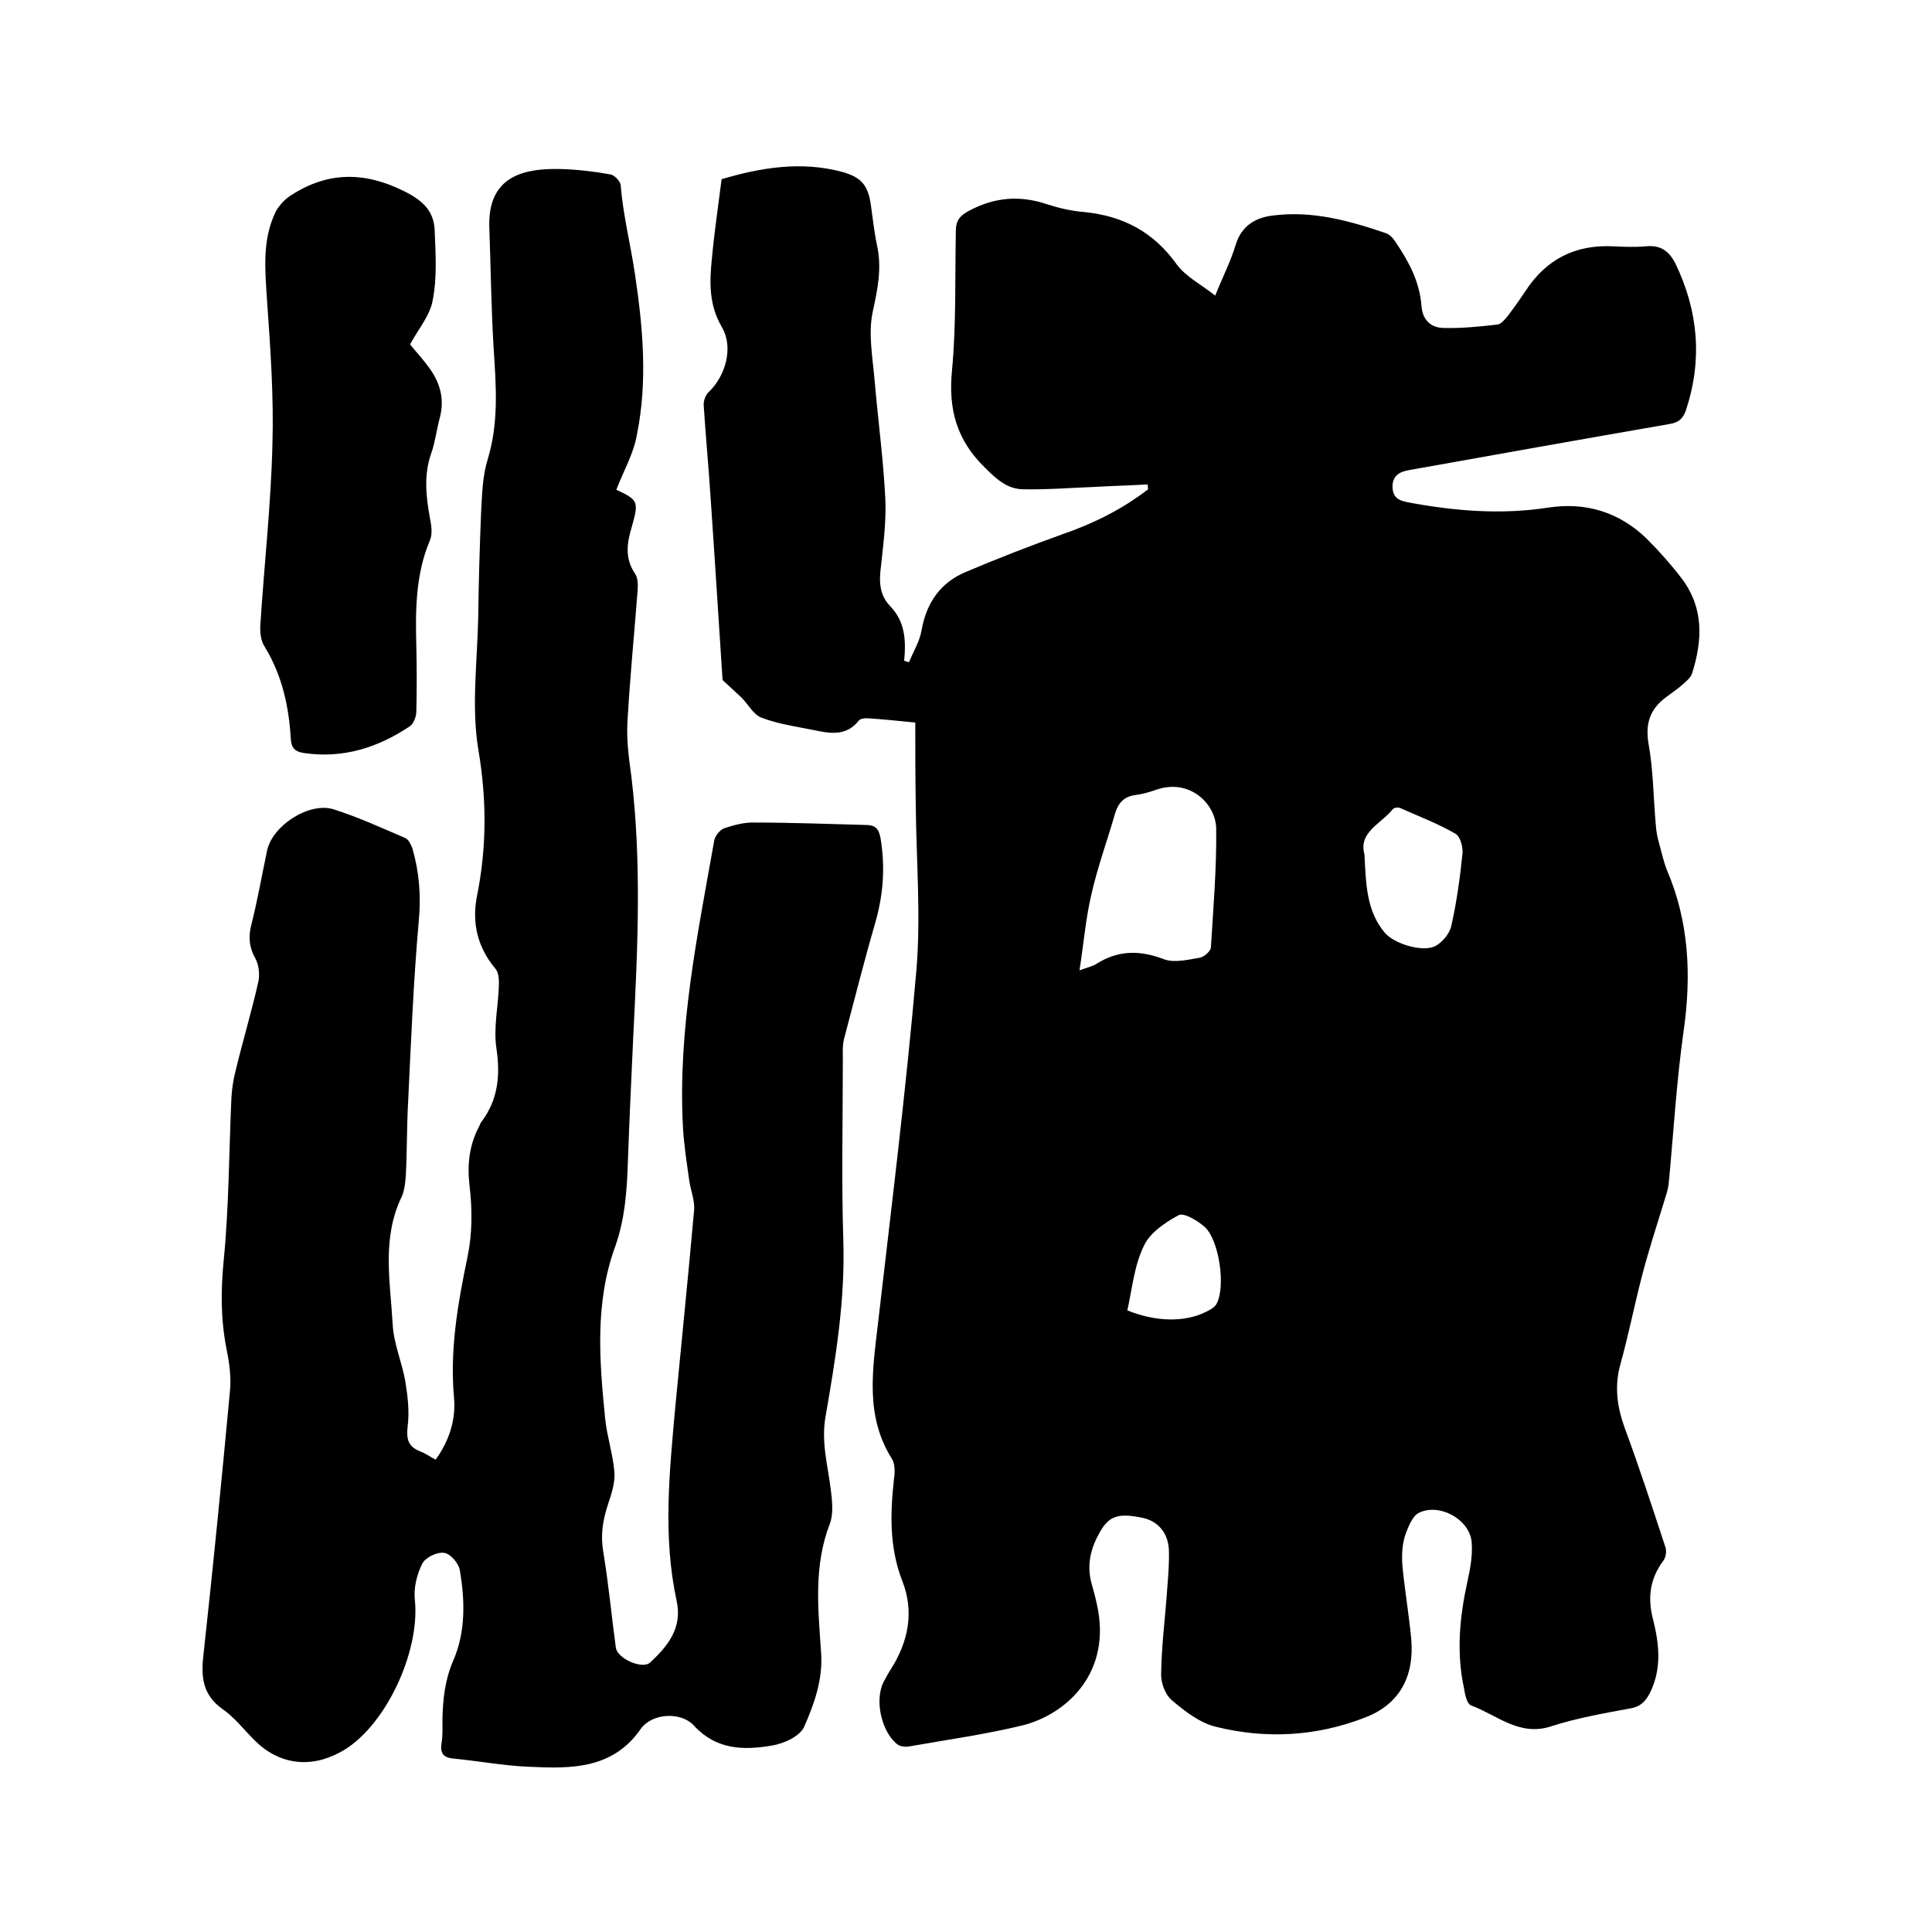 <svg enable-background="new 0 0 400 400" viewBox="0 0 400 400" xmlns="http://www.w3.org/2000/svg"><path d="m189.5 149.6c-3.9-.4-6.9-.7-10-.9-.6 0-1.4.1-1.7.5-2.7 3.4-6.2 2.6-9.6 1.9-3.5-.7-7.1-1.2-10.5-2.5-1.7-.6-2.8-2.8-4.2-4.2-1.2-1.1-2.4-2.2-3.9-3.6-.8-12.1-1.6-25.1-2.5-38.1-.4-6.2-1-12.4-1.4-18.7-.1-1 .4-2.3 1.1-2.9 3.4-3.3 5.1-9.1 2.7-13.3-2.8-4.7-2.6-9.5-2.1-14.4.5-5.4 1.3-10.7 2-16.3 8.1-2.4 16.5-3.8 25-1.5 3.9 1.1 5.3 2.7 5.9 6.8.4 2.8.7 5.7 1.3 8.5 1 4.7.1 9-.9 13.6s0 9.6.4 14.5c.7 8.1 1.8 16.2 2.2 24.3.2 4.6-.4 9.3-.9 13.9-.4 3.1-.4 5.9 1.9 8.3 3.1 3.2 3.3 7.1 2.9 11.3.3.1.6.2 1 .3.9-2.2 2.2-4.3 2.6-6.6 1-5.7 3.9-9.9 9.2-12.1 6.6-2.8 13.3-5.4 20-7.8 6.4-2.2 12.4-5.2 17.7-9.3 0-.3-.1-.7-.1-1-3.6.2-7.2.3-10.8.5-5 .2-10.1.6-15.1.5-3.2-.1-5.4-2.1-7.7-4.4-5.9-5.7-7.7-12.1-6.9-20.2.9-9.6.6-19.2.8-28.9 0-2.2.9-3.2 2.8-4.2 5.3-2.8 10.5-3.2 16.1-1.3 2.5.8 5.1 1.4 7.7 1.6 8 .8 14.3 4.1 19.1 10.8 1.9 2.6 5.1 4.2 8 6.5 1.6-4 3.2-7.1 4.2-10.4 1.2-4.1 4.2-5.8 7.9-6.2 8.1-1 15.7 1.1 23.3 3.7.8.3 1.5 1.1 2 1.9 2.7 4 4.9 8.1 5.3 13.1.2 2.9 1.9 4.6 4.7 4.6 3.7.1 7.4-.3 11-.7.8-.1 1.5-1 2.1-1.7 1.3-1.7 2.5-3.4 3.7-5.2 4.3-6.6 10.3-9.7 18.2-9.3 2.2.1 4.5.2 6.7 0 3.1-.3 4.8.9 6.2 3.6 4.7 9.8 5.6 19.8 2.2 30.2-.6 1.8-1.5 2.7-3.5 3-17.9 3.1-35.8 6.3-53.7 9.5-1.8.3-3.5.9-3.6 3.3 0 2.3 1.1 3 3.2 3.4 9.6 1.8 19.3 2.6 29 1.1 7.8-1.2 14.7.9 20.4 6.4 2.6 2.6 5.1 5.4 7.3 8.3 4.6 6.1 4.3 12.8 2.1 19.7-.3.8-1.1 1.5-1.8 2.1-1.1 1-2.3 1.8-3.5 2.7-3.3 2.4-4.4 5.4-3.7 9.6 1 5.5 1 11.1 1.5 16.7.1 1.4.3 2.7.7 4 .5 1.8.9 3.7 1.6 5.5 4.6 10.7 5.1 21.8 3.5 33.2-1.5 10.5-2.1 21.1-3.1 31.6-.1 1.4-.7 2.9-1.1 4.3-1.5 4.9-3.1 9.8-4.4 14.8-1.6 6.1-2.8 12.3-4.5 18.4-1.3 4.6-.7 8.9.9 13.3 3 8.1 5.7 16.4 8.4 24.6.3.8.1 2.1-.4 2.8-2.8 3.7-3.3 7.7-2.2 12 1.3 5.1 1.9 10.2-.5 15.2-.9 1.8-1.9 3-4.1 3.4-5.5 1-11.1 2-16.4 3.7-6.6 2.2-11.2-2.3-16.6-4.3-.9-.3-1.3-2.3-1.5-3.6-1.6-7.4-.9-14.7.7-22 .6-2.7 1.1-5.4.9-8.1-.3-4.8-6.8-8.4-11.1-6.1-1 .6-1.7 2.1-2.2 3.3-1.9 4.3-.9 8.7-.4 13.1.4 3.2.9 6.5 1.2 9.8.6 7.7-2.5 13.4-9.6 16.1-10 3.9-20.5 4.5-30.9 1.9-3.3-.8-6.4-3.2-9.1-5.5-1.4-1.2-2.3-3.7-2.2-5.6.1-6 .9-12 1.3-18 .2-2.5.4-5.1.3-7.6-.2-3.6-2.4-6-5.7-6.6-5-1-6.9-.3-8.9 3.6-1.8 3.3-2.4 6.7-1.3 10.4.5 1.8 1 3.7 1.3 5.5 2.2 13.3-7 21.3-15.6 23.5-7.8 1.9-15.8 3-23.7 4.4-.7.1-1.5 0-2.1-.3-3.4-2.4-5-9.1-3.1-13 .5-.9 1-1.9 1.6-2.8 3.6-5.7 4.8-11.9 2.3-18.2-2.7-7-2.5-14-1.7-21.2.2-1.3.2-3-.4-4-5.7-9-4-18.6-2.9-28.3 2.8-24.2 5.8-48.3 7.9-72.6 1-11.4 0-23-.1-34.5-.1-5.7-.1-11.3-.1-17.1zm34 51.3c1.9-.7 2.9-.9 3.6-1.4 4.5-2.8 8.9-2.8 13.9-.9 2.1.8 4.9.1 7.3-.3.9-.1 2.3-1.3 2.4-2.1.5-8.2 1.2-16.4 1.1-24.7-.1-5-5.4-10.4-12.4-8-1.4.5-2.8.9-4.3 1.1-2.3.3-3.5 1.5-4.2 3.7-1.6 5.6-3.6 11-4.9 16.7-1.2 5-1.6 10.1-2.5 15.9zm59-24c.3 6.1.4 11.7 4.2 16.2 1.9 2.3 8 4.2 10.6 2.7 1.4-.8 2.9-2.6 3.2-4.2 1.1-4.9 1.8-10 2.3-15 .1-1.3-.5-3.5-1.5-4-3.6-2.1-7.6-3.6-11.4-5.3-.4-.2-1.2-.1-1.5.2-2.5 3.1-7.2 4.8-5.9 9.4zm-49.1 94.4c5.9 2.4 11.9 2.5 16.3.3.8-.4 1.8-.9 2.2-1.7 1.9-3.6.5-13.2-2.5-15.9-1.5-1.3-4.3-3-5.4-2.4-2.8 1.5-6 3.7-7.2 6.4-2 4.1-2.4 8.9-3.4 13.3z"/><path d="m127.6 101.4c4.5 2.1 4.7 2.4 3.2 7.7-1 3.3-1.5 6.5.7 9.7.6.9.6 2.4.5 3.6-.7 9.1-1.6 18.1-2.1 27.2-.2 3.7.3 7.4.8 11 2.2 18.1 1.3 36.1.4 54.2-.4 8.6-.8 17.1-1.1 25.7-.2 6-.6 11.8-2.6 17.5-4.3 11.7-3.3 23.8-2.1 35.8.4 3.7 1.6 7.3 1.9 10.9.2 2.2-.6 4.6-1.3 6.7-1.1 3.3-1.6 6.4-1 9.9 1.1 6.6 1.7 13.2 2.6 19.8.3 2.3 5.5 4.6 7.1 3.1 3.7-3.4 6.7-7.2 5.5-12.7-2.9-13.4-1.5-26.7-.3-40.1 1.3-13.6 2.7-27.2 3.9-40.8.2-2-.7-4.1-1-6.2-.5-3.6-1.1-7.3-1.3-11-1.1-20.2 3-39.8 6.5-59.5.2-.9 1.2-2.1 2-2.4 2.1-.7 4.3-1.3 6.5-1.2 7.6 0 15.2.3 22.8.5 1.9 0 2.7.6 3.1 2.7 1 6 .6 11.7-1.1 17.6-2.3 7.9-4.3 15.9-6.4 23.8-.4 1.4-.3 2.9-.3 4.4 0 12.5-.3 25 .1 37.5.4 12.4-1.6 24.5-3.7 36.6-.9 5.3.5 10 1.1 15 .3 2.3.6 5-.2 7.1-3.4 8.8-2.4 17.7-1.8 26.7.4 5.5-1.4 10.5-3.5 15.3-.9 2-4.2 3.5-6.7 3.9-5.8 1-11.5.9-16.1-4.1-2.7-3-8.7-2.6-11 .6-5.8 8.4-14.4 8.3-23 7.9-5.3-.2-10.5-1.2-15.8-1.7-2-.2-2.8-1-2.5-3.1.3-1.7.2-3.4.2-5.1.1-4.1.5-8 2.2-12 2.6-5.9 2.5-12.4 1.4-18.8-.2-1.4-2-3.5-3.3-3.6-1.5-.2-3.9 1-4.5 2.3-1.1 2.2-1.8 5-1.5 7.5 1.1 11-6.4 26.7-15.5 31.5-6.3 3.4-12.8 2.5-17.8-2.6-2.2-2.2-4.1-4.7-6.6-6.4-4-2.9-4.4-6.5-3.9-11 2-18.2 3.8-36.4 5.5-54.7.3-2.9-.1-5.9-.7-8.8-1.2-6.1-1.2-12-.6-18.2 1.1-11.1 1.1-22.4 1.6-33.6.1-2 .4-4 .9-5.9 1.5-6.2 3.3-12.2 4.7-18.4.3-1.5.1-3.4-.6-4.7-1.3-2.3-1.5-4.4-.9-6.9 1.3-5.1 2.2-10.3 3.3-15.5s8.8-10.2 13.9-8.5c5 1.6 9.8 3.8 14.7 5.9.7.3 1.2 1.4 1.5 2.2 1.4 4.9 1.8 9.8 1.3 15-1.1 12.4-1.6 24.9-2.2 37.4-.3 5.2-.2 10.4-.5 15.6-.1 1.3-.3 2.8-.8 4-4.2 8.6-2.4 17.6-1.9 26.5.2 3.9 1.9 7.8 2.6 11.7.5 3.1.9 6.3.5 9.4-.3 2.7.1 4.2 2.6 5.2 1.1.4 2 1.1 3.2 1.7 2.8-3.9 4.2-8.2 3.8-12.8-.9-10 .8-19.6 2.8-29.2 1-4.8 1-9.9.4-14.8-.5-4.5 0-8.4 2-12.2.2-.4.3-.8.6-1.1 3.3-4.5 3.8-9.4 3-14.9-.7-4.4.4-9 .5-13.5 0-1.1-.1-2.4-.7-3.1-3.7-4.4-4.9-9.4-3.9-14.8 2.1-10.3 2.1-20.3.3-30.8-1.4-8.7-.2-17.9 0-26.9.1-7.3.3-14.6.6-21.9.2-3.8.3-7.7 1.4-11.2 2.3-7.6 1.7-15.2 1.2-22.9-.5-8.4-.6-16.9-.9-25.3 0-.1 0-.2 0-.3-.1-10.3 7.6-11.7 14.9-11.5 3.4.1 6.8.5 10.1 1.1.9.1 2.1 1.4 2.2 2.2.5 6.3 2.1 12.5 3 18.7 1.6 10.8 2.6 21.9.4 32.8-.6 3.9-2.8 7.7-4.3 11.6z"/><path d="m84.9 71.3c1.2 1.5 2.7 3.1 4 4.9 2.3 3.2 3.2 6.6 2.1 10.5-.6 2.3-.9 4.8-1.7 7.1-1.6 4.5-1.1 8.9-.3 13.4.3 1.5.6 3.3 0 4.7-3 7.1-3 14.6-2.8 22.1.1 4.4.1 8.9 0 13.3 0 1.1-.6 2.6-1.4 3.1-6.6 4.4-13.8 6.7-21.9 5.5-2-.3-2.6-1.2-2.7-3-.4-6.7-1.8-13.1-5.4-19-.8-1.2-1-3-.9-4.5.8-12.5 2.2-24.9 2.5-37.3.3-9.9-.4-19.8-1.1-29.7-.4-6.4-1.1-12.7 1.8-18.6.7-1.3 1.9-2.6 3.2-3.4 7.6-4.9 15.2-4.9 23.4-.8 4 2 6.2 4.2 6.3 8.3.2 4.7.5 9.6-.4 14.2-.5 3.1-2.9 5.9-4.7 9.2z"/></svg>